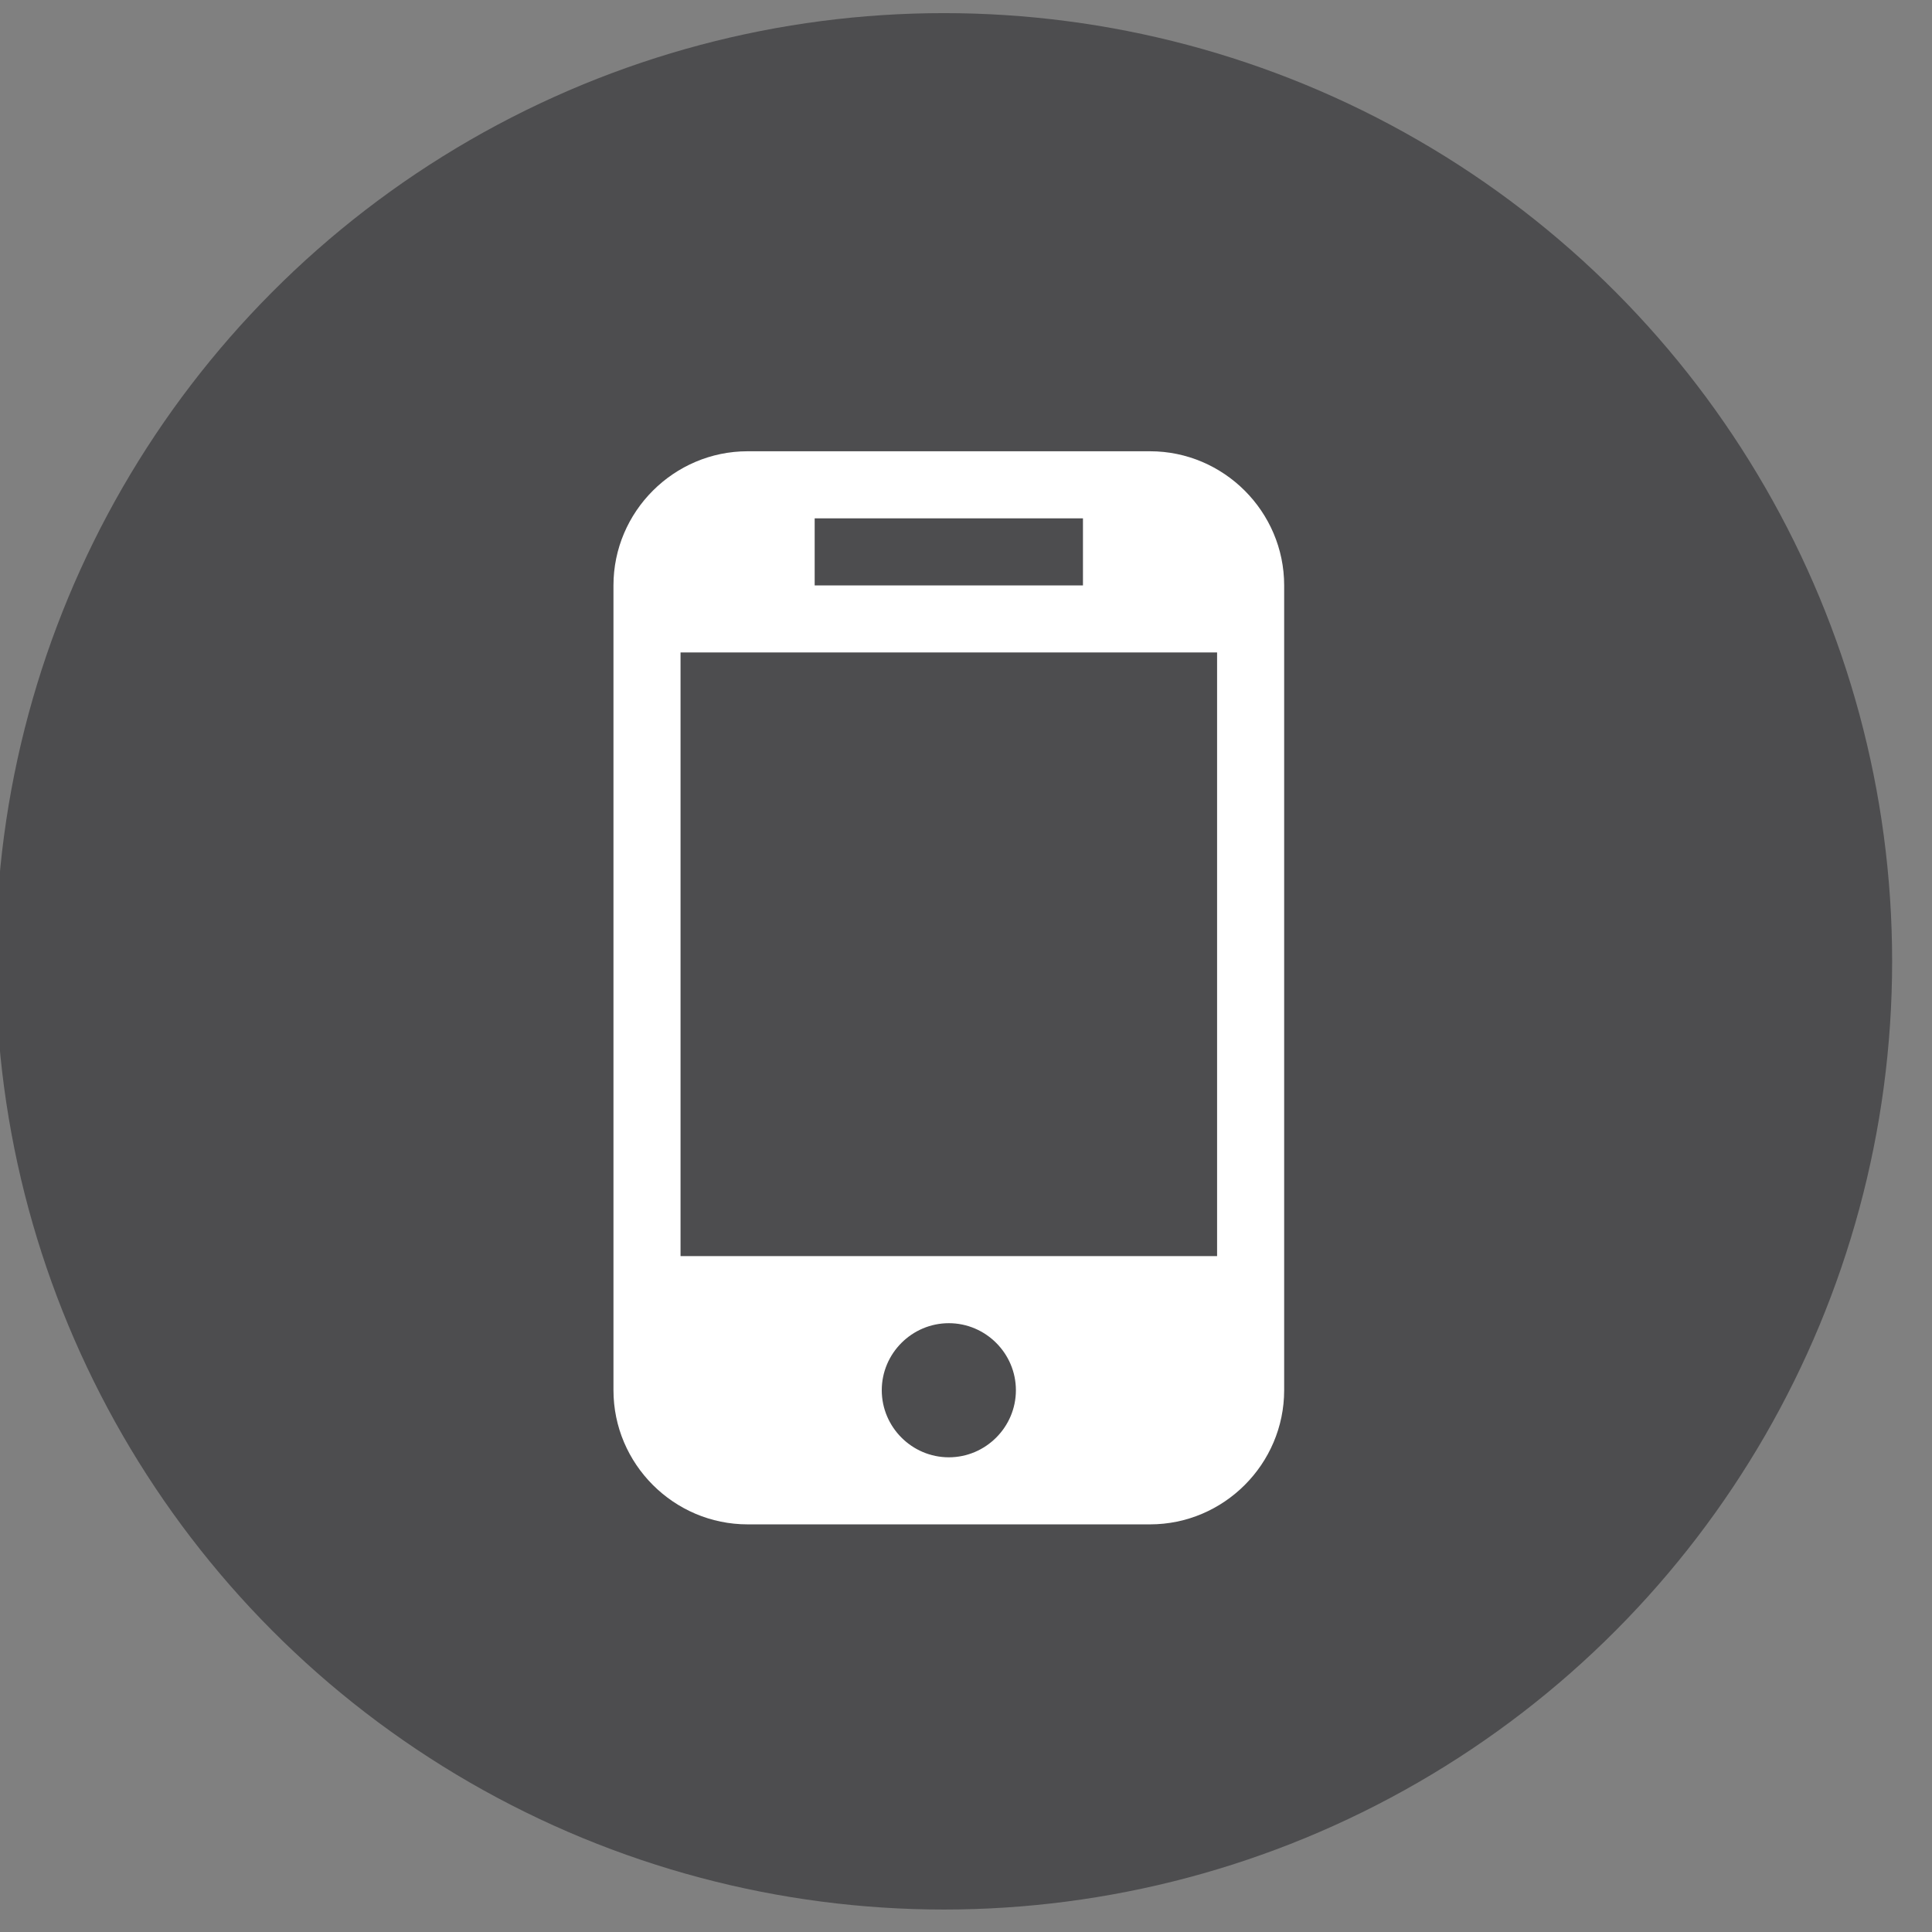 <?xml version="1.0" encoding="utf-8"?>
<!-- Generator: Adobe Illustrator 15.0.0, SVG Export Plug-In  -->
<!DOCTYPE svg PUBLIC "-//W3C//DTD SVG 1.1//EN" "http://www.w3.org/Graphics/SVG/1.1/DTD/svg11.dtd">
<svg version="1.1"
	 xmlns="http://www.w3.org/2000/svg" xmlns:xlink="http://www.w3.org/1999/xlink" xmlns:a="http://ns.adobe.com/AdobeSVGViewerExtensions/3.0/"
	 x="0px" y="0px" width="110px" height="110px" viewBox="0.244 -0.747 110 110"
	 style="overflow:visible;enable-background:new 0.244 -0.747 110 110;" xml:space="preserve">
<rect x="0.244" y="-0.747" width="110" height="110" fill="#808080" stroke="none"/>
<defs>
</defs>
<circle style="fill:#4D4D4F;" cx="53.987" cy="53.987" r="53.987"/>
<path style="fill-rule:evenodd;clip-rule:evenodd;fill:#FFFFFF;" d="M69.54,36.402H38.991V70.77H69.54V36.402z M61.903,28.765
	H46.628v3.818h15.275V28.765z M54.266,82.226c2.1,0,3.819-1.72,3.819-3.819s-1.72-3.817-3.819-3.817s-3.818,1.718-3.818,3.817
	S52.166,82.226,54.266,82.226z M65.723,86.044H42.81c-4.201,0-7.638-3.435-7.638-7.638V32.583c0-4.199,3.437-7.637,7.638-7.637
	h22.913c4.198,0,7.636,3.438,7.636,7.637v45.823C73.358,82.61,69.921,86.044,65.723,86.044z"/>
</svg>
